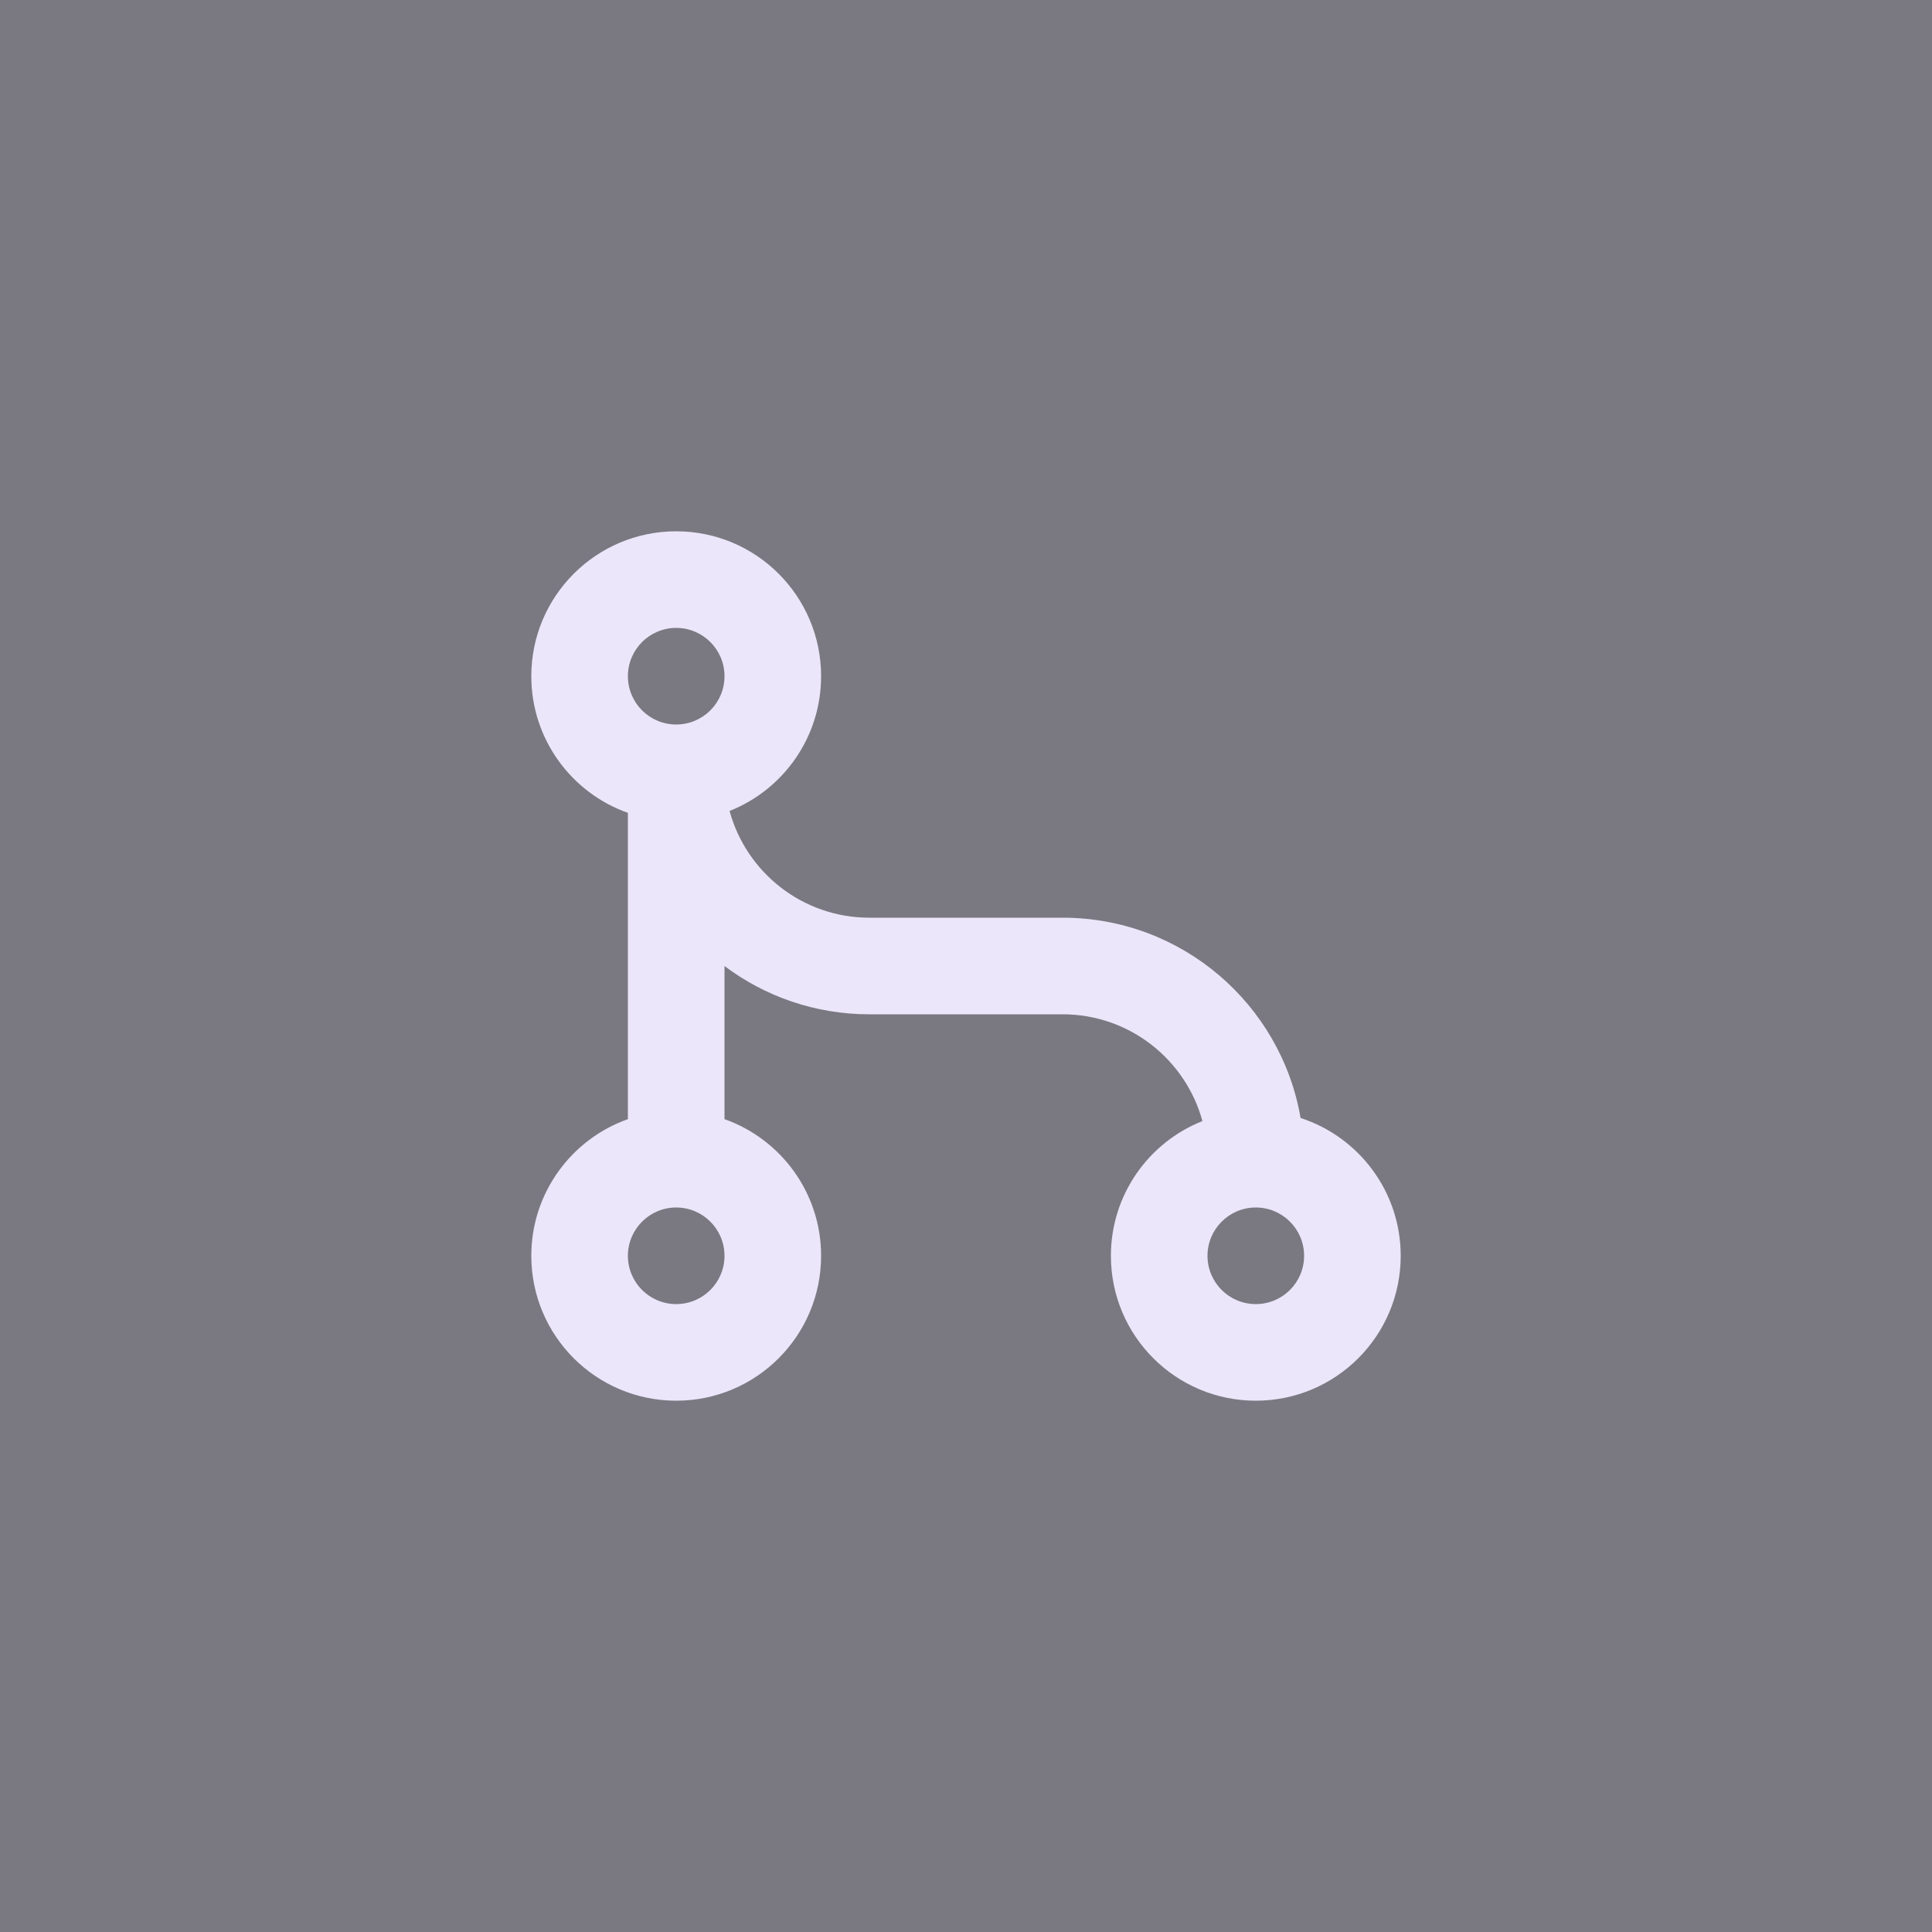 <svg width="56" height="56" viewBox="0 0 56 56" fill="none" xmlns="http://www.w3.org/2000/svg">
<rect width="56" height="56" fill="#22212D" fill-opacity="0.6"/>
<path d="M21.147 23.506C21.633 25.289 23.263 26.6 25.2 26.6H30.8C34.258 26.6 37.131 29.108 37.698 32.405C39.382 32.952 40.6 34.534 40.6 36.4C40.6 38.72 38.72 40.6 36.4 40.6C34.08 40.6 32.2 38.72 32.2 36.4C32.2 34.627 33.299 33.111 34.853 32.495C34.367 30.712 32.737 29.4 30.8 29.4H25.2C23.624 29.4 22.17 28.88 21 28.001V32.439C22.631 33.016 23.8 34.572 23.8 36.4C23.8 38.72 21.92 40.6 19.6 40.6C17.28 40.6 15.4 38.72 15.4 36.4C15.4 34.572 16.569 33.016 18.2 32.439V23.561C16.569 22.985 15.4 21.429 15.4 19.6C15.4 17.281 17.28 15.4 19.6 15.4C21.92 15.4 23.8 17.281 23.8 19.6C23.8 21.374 22.701 22.89 21.147 23.506ZM19.6 21C20.373 21 21 20.374 21 19.6C21 18.827 20.373 18.2 19.6 18.2C18.827 18.2 18.2 18.827 18.2 19.6C18.2 20.374 18.827 21 19.6 21ZM19.6 37.8C20.373 37.8 21 37.174 21 36.4C21 35.627 20.373 35 19.6 35C18.827 35 18.2 35.627 18.2 36.4C18.2 37.174 18.827 37.8 19.6 37.8ZM36.4 37.8C37.173 37.8 37.8 37.174 37.8 36.4C37.8 35.627 37.173 35 36.4 35C35.627 35 35 35.627 35 36.4C35 37.174 35.627 37.8 36.4 37.8Z" fill="#EBE6FA"/>
</svg>
